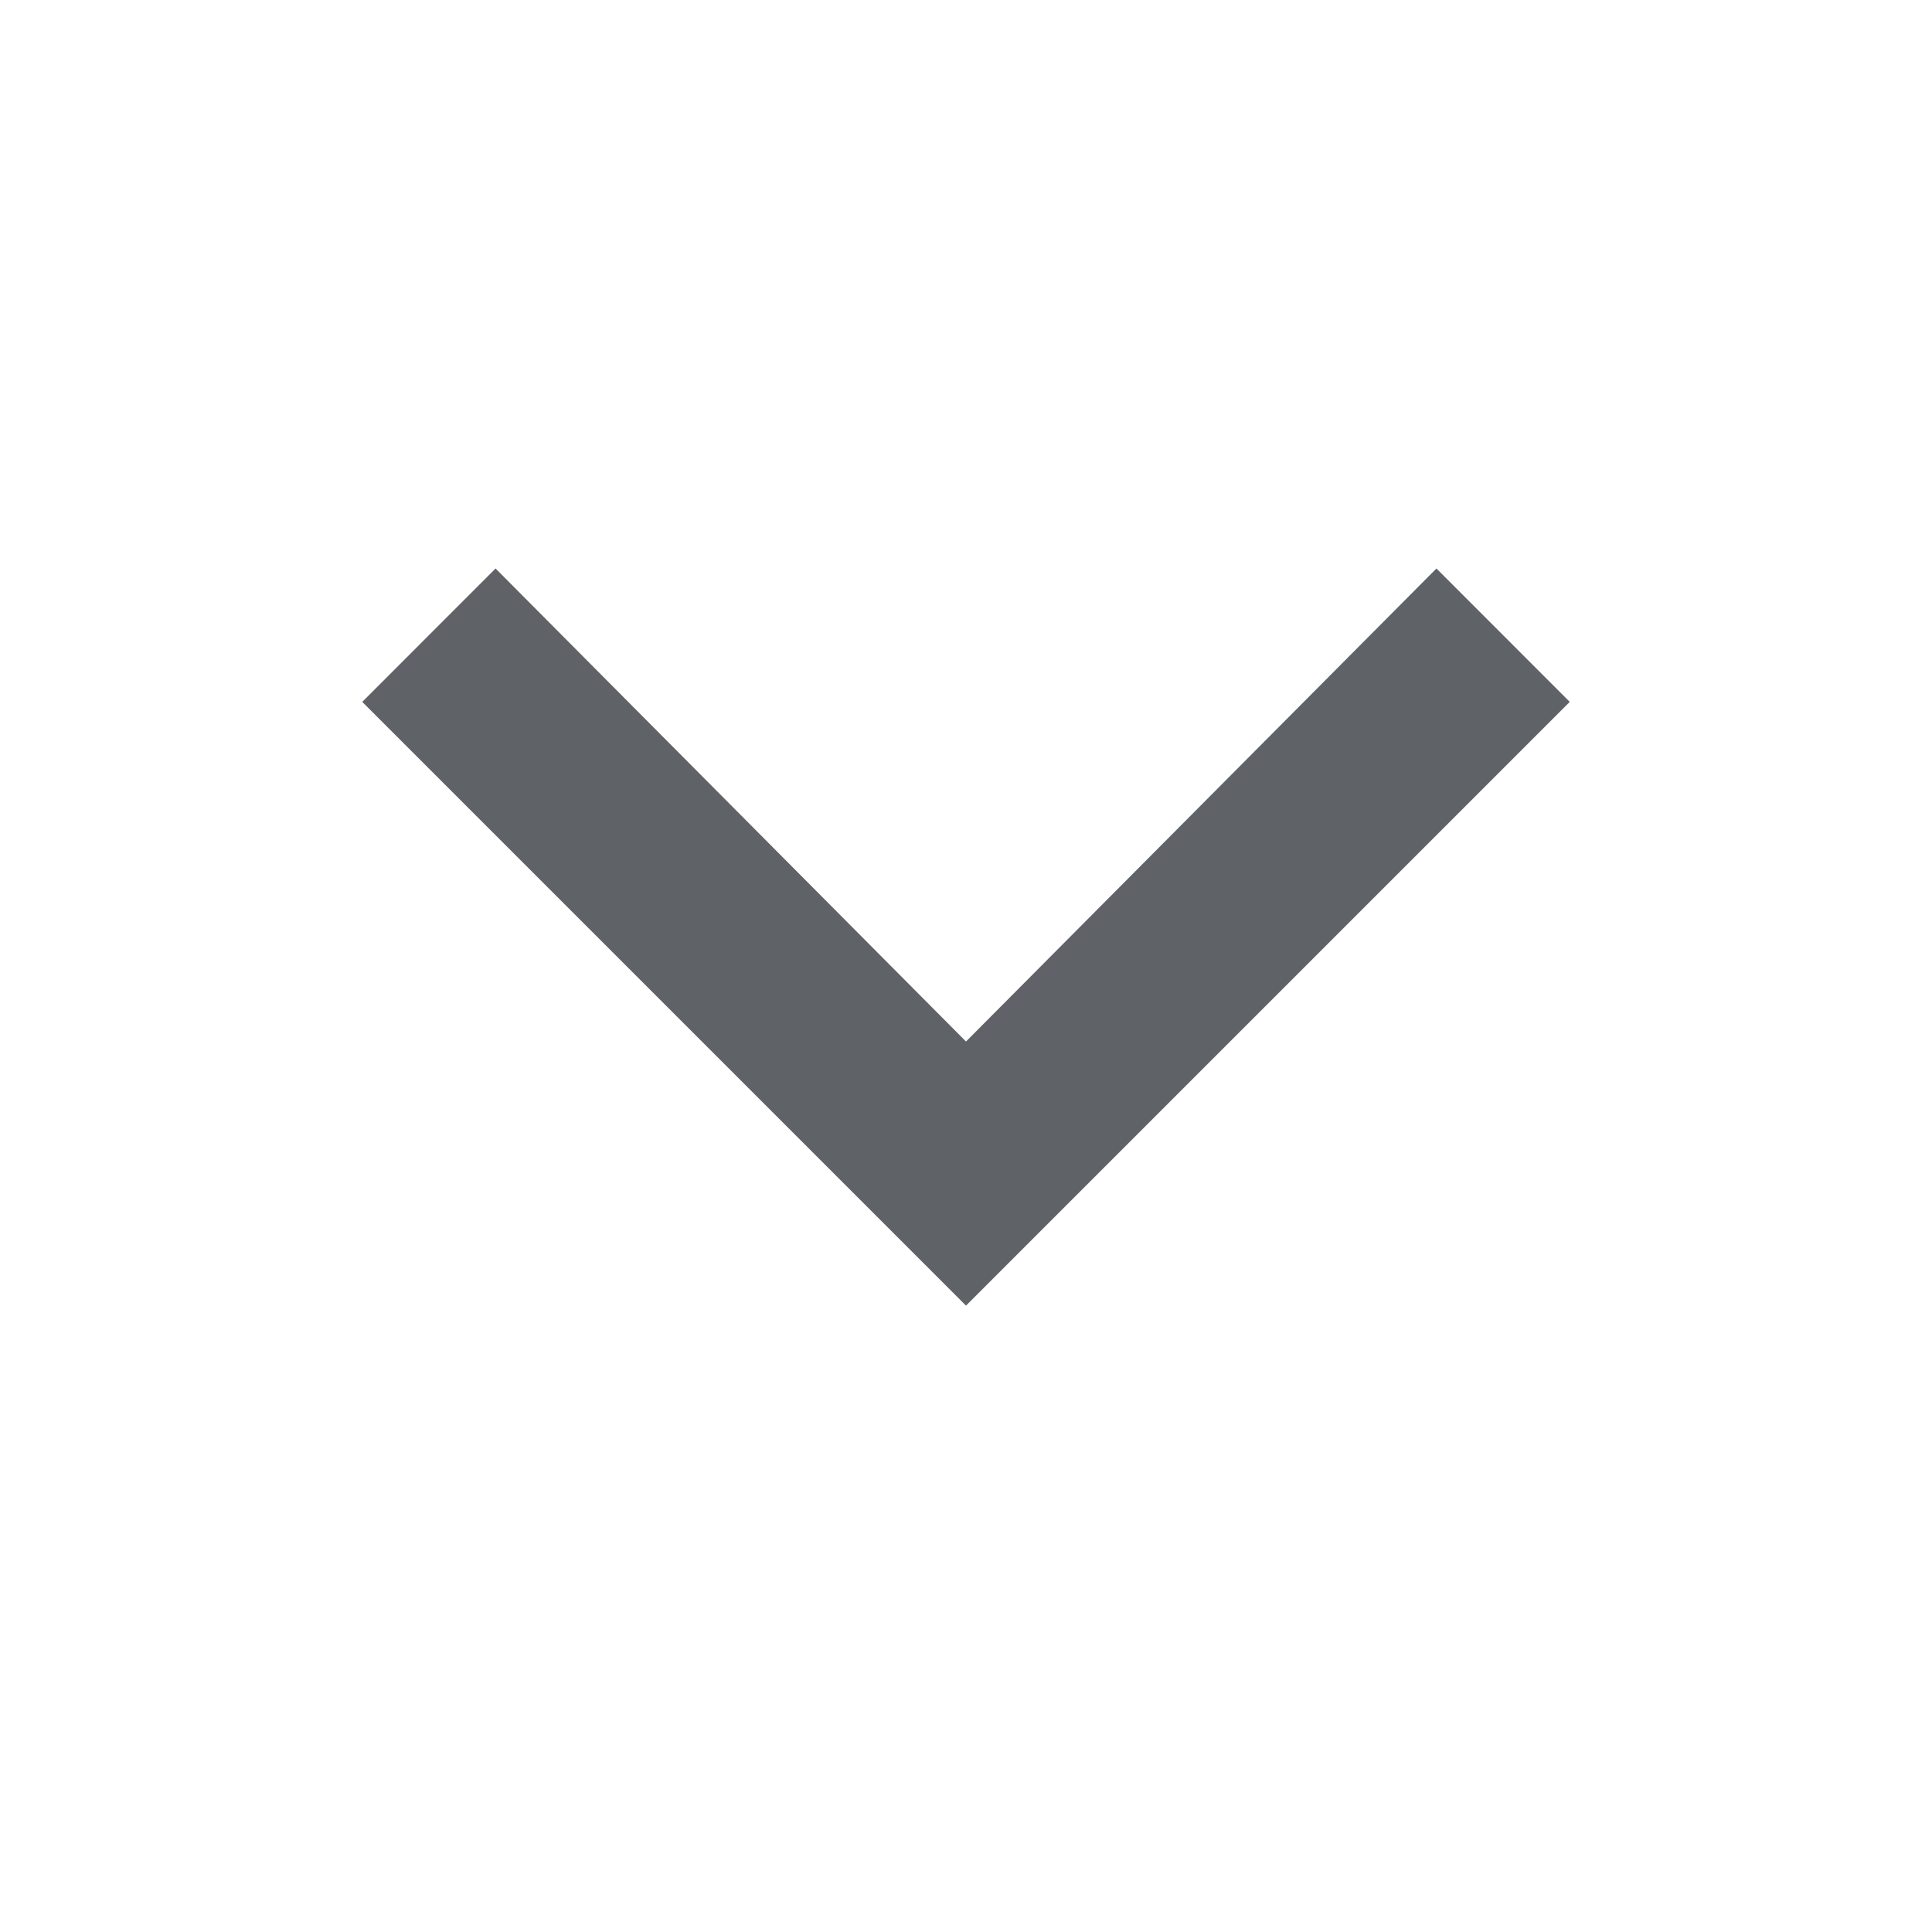<svg width="24" height="24" viewBox="0 0 24 24" fill="none" xmlns="http://www.w3.org/2000/svg">
<g clip-path="url(#clip0_41_1391)">
<path d="M12 16.219L4.5 8.719L6.156 7.062L12 12.938L17.844 7.062L19.5 8.719L12 16.219Z" fill="#5F6367"/>
</g>
<defs>
<clipPath id="clip0_41_1391">
<rect width="24" height="24" fill="white"/>
</clipPath>
</defs>
</svg>
